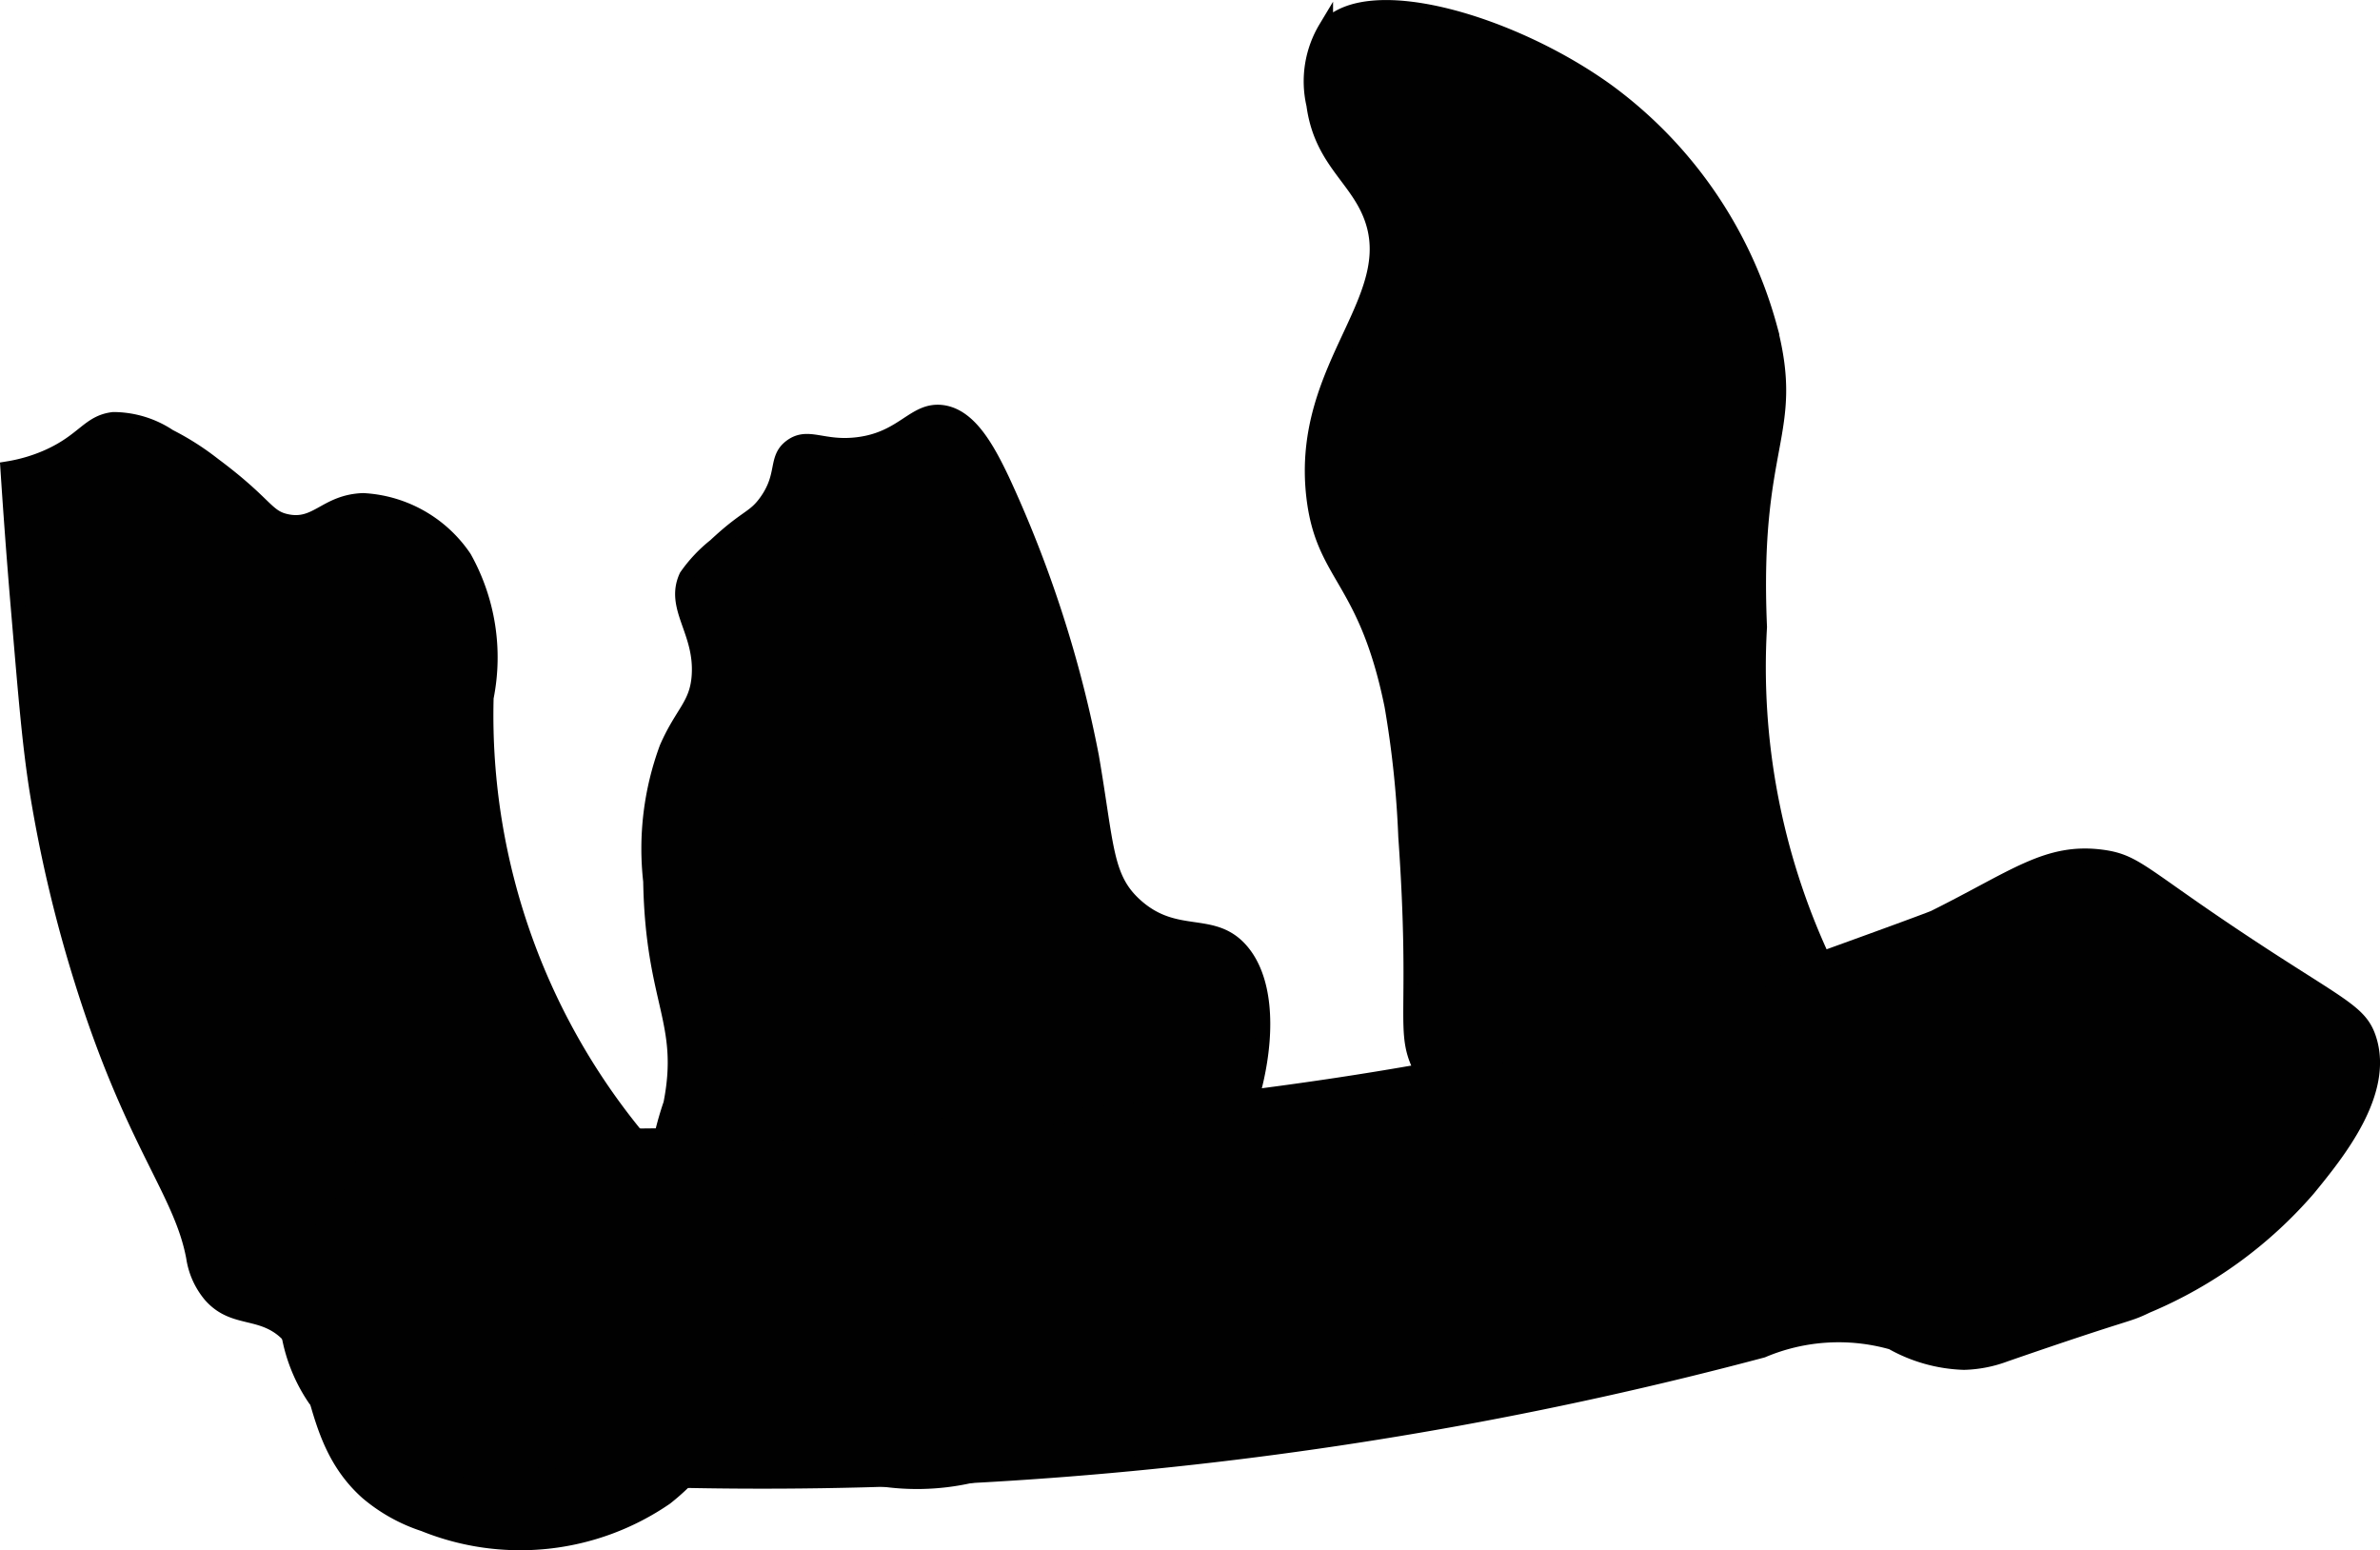 <?xml version="1.0" encoding="UTF-8"?>
<svg xmlns="http://www.w3.org/2000/svg"
     version="1.1"
     width="8.651mm"
     height="5.635mm"
     viewBox="0 0 24.522 15.973">
   <defs>
      <style type="text/css"><![CDATA[
      .a {
        fill: #010101;
        stroke: #010101;
        stroke-miterlimit: 10;
        stroke-width: 0.15px;
      }
    ]]></style>
   </defs>
   <path class="a"
         d="M.079,4.828c.024.367.06.883.113,1.502.075.886.112,1.329.183,1.79a14.007,14.007,0,0,0,.467,1.984c.525,1.682,1.024,2.168,1.151,2.85a.787.787,0,0,0,.175.39c.189.215.404.177.616.276.574.267.327,1.155.998,1.756a1.733,1.733,0,0,0,.585.327,2.647,2.647,0,0,0,2.492-.272A2.346,2.346,0,0,0,7.651,12.902c-.18-.48-.454-.506-.949-1.031A6.832,6.832,0,0,1,5.011,7.188,2.106,2.106,0,0,0,4.785,5.746a1.343,1.343,0,0,0-1.045-.591c-.389.015-.475.283-.788.216-.212-.046-.202-.175-.75-.583a2.752,2.752,0,0,0-.458-.292,1.042,1.042,0,0,0-.576-.176c-.255.03-.301.218-.674.385A1.68,1.68,0,0,1,.079,4.828Z"/>
   <path class="a"
         d="M6.702,9.079c.022,1.25.375,1.443.208,2.292a3.297,3.297,0,0,0-.167.792,2.721,2.721,0,0,0,.463,1.305,5.787,5.787,0,0,0,.829,1.361,2.506,2.506,0,0,0,1.97.374c.24-.043,1.379-.246,1.624-.963.126-.37-.062-.648.171-1.137a1.793,1.793,0,0,1,.402-.523c.708-.732,1.081-2.229.583-2.792-.294-.333-.668-.087-1.083-.458-.317-.284-.294-.602-.454-1.535a12.316,12.316,0,0,0-.92-2.848c-.158-.332-.343-.668-.626-.7-.286-.032-.395.275-.866.332-.359.044-.508-.109-.684.019-.173.126-.059.296-.261.574-.125.172-.196.144-.523.45a1.483,1.483,0,0,0-.296.315c-.149.323.158.563.13,1.018-.019.31-.173.382-.333.75A2.996,2.996,0,0,0,6.702,9.079Z"/>
   <path class="a"
         d="M13.535,1.079c.07.518.371.709.542,1.042.467.912-.707,1.6-.542,3,.098.827.536.828.805,2.151a10.298,10.298,0,0,1,.142,1.348c.132,1.871-.051,2.005.17,2.416.505.938,1.967,1.176,2.925,1.044.17-.023,1.515-.223,1.708-.958.105-.399-.199-.691-.504-1.247a7.134,7.134,0,0,1-.65-3.415c-.083-1.92.391-1.98.105-3.086A4.479,4.479,0,0,0,16.563.939c-.973-.704-2.472-1.15-2.903-.651A1.067,1.067,0,0,0,13.535,1.079Z"/>
   <path class="a"
         d="M4.964,11.743a3.673,3.673,0,0,0-.845.086,1.736,1.736,0,0,0-1.039.962,1.71,1.71,0,0,0,.164,1.621,2.05,2.05,0,0,0,1.385.72A40.039,40.039,0,0,0,18.16,13.913a2.011,2.011,0,0,1,1.333-.083,1.613,1.613,0,0,0,.743.208,1.303,1.303,0,0,0,.424-.083c1.355-.469,1.234-.392,1.458-.5A4.498,4.498,0,0,0,23.785,12.246c.299-.366.804-.986.625-1.542-.083-.258-.256-.324-1.042-.833-1.296-.841-1.333-.991-1.708-1.042-.566-.076-.898.209-1.732.624,0,0-.087.043-2.643.959,0,0-3.589,1.286-11.25,1.292C5.672,11.705,5.436,11.717,4.964,11.743Z"/>
</svg>
